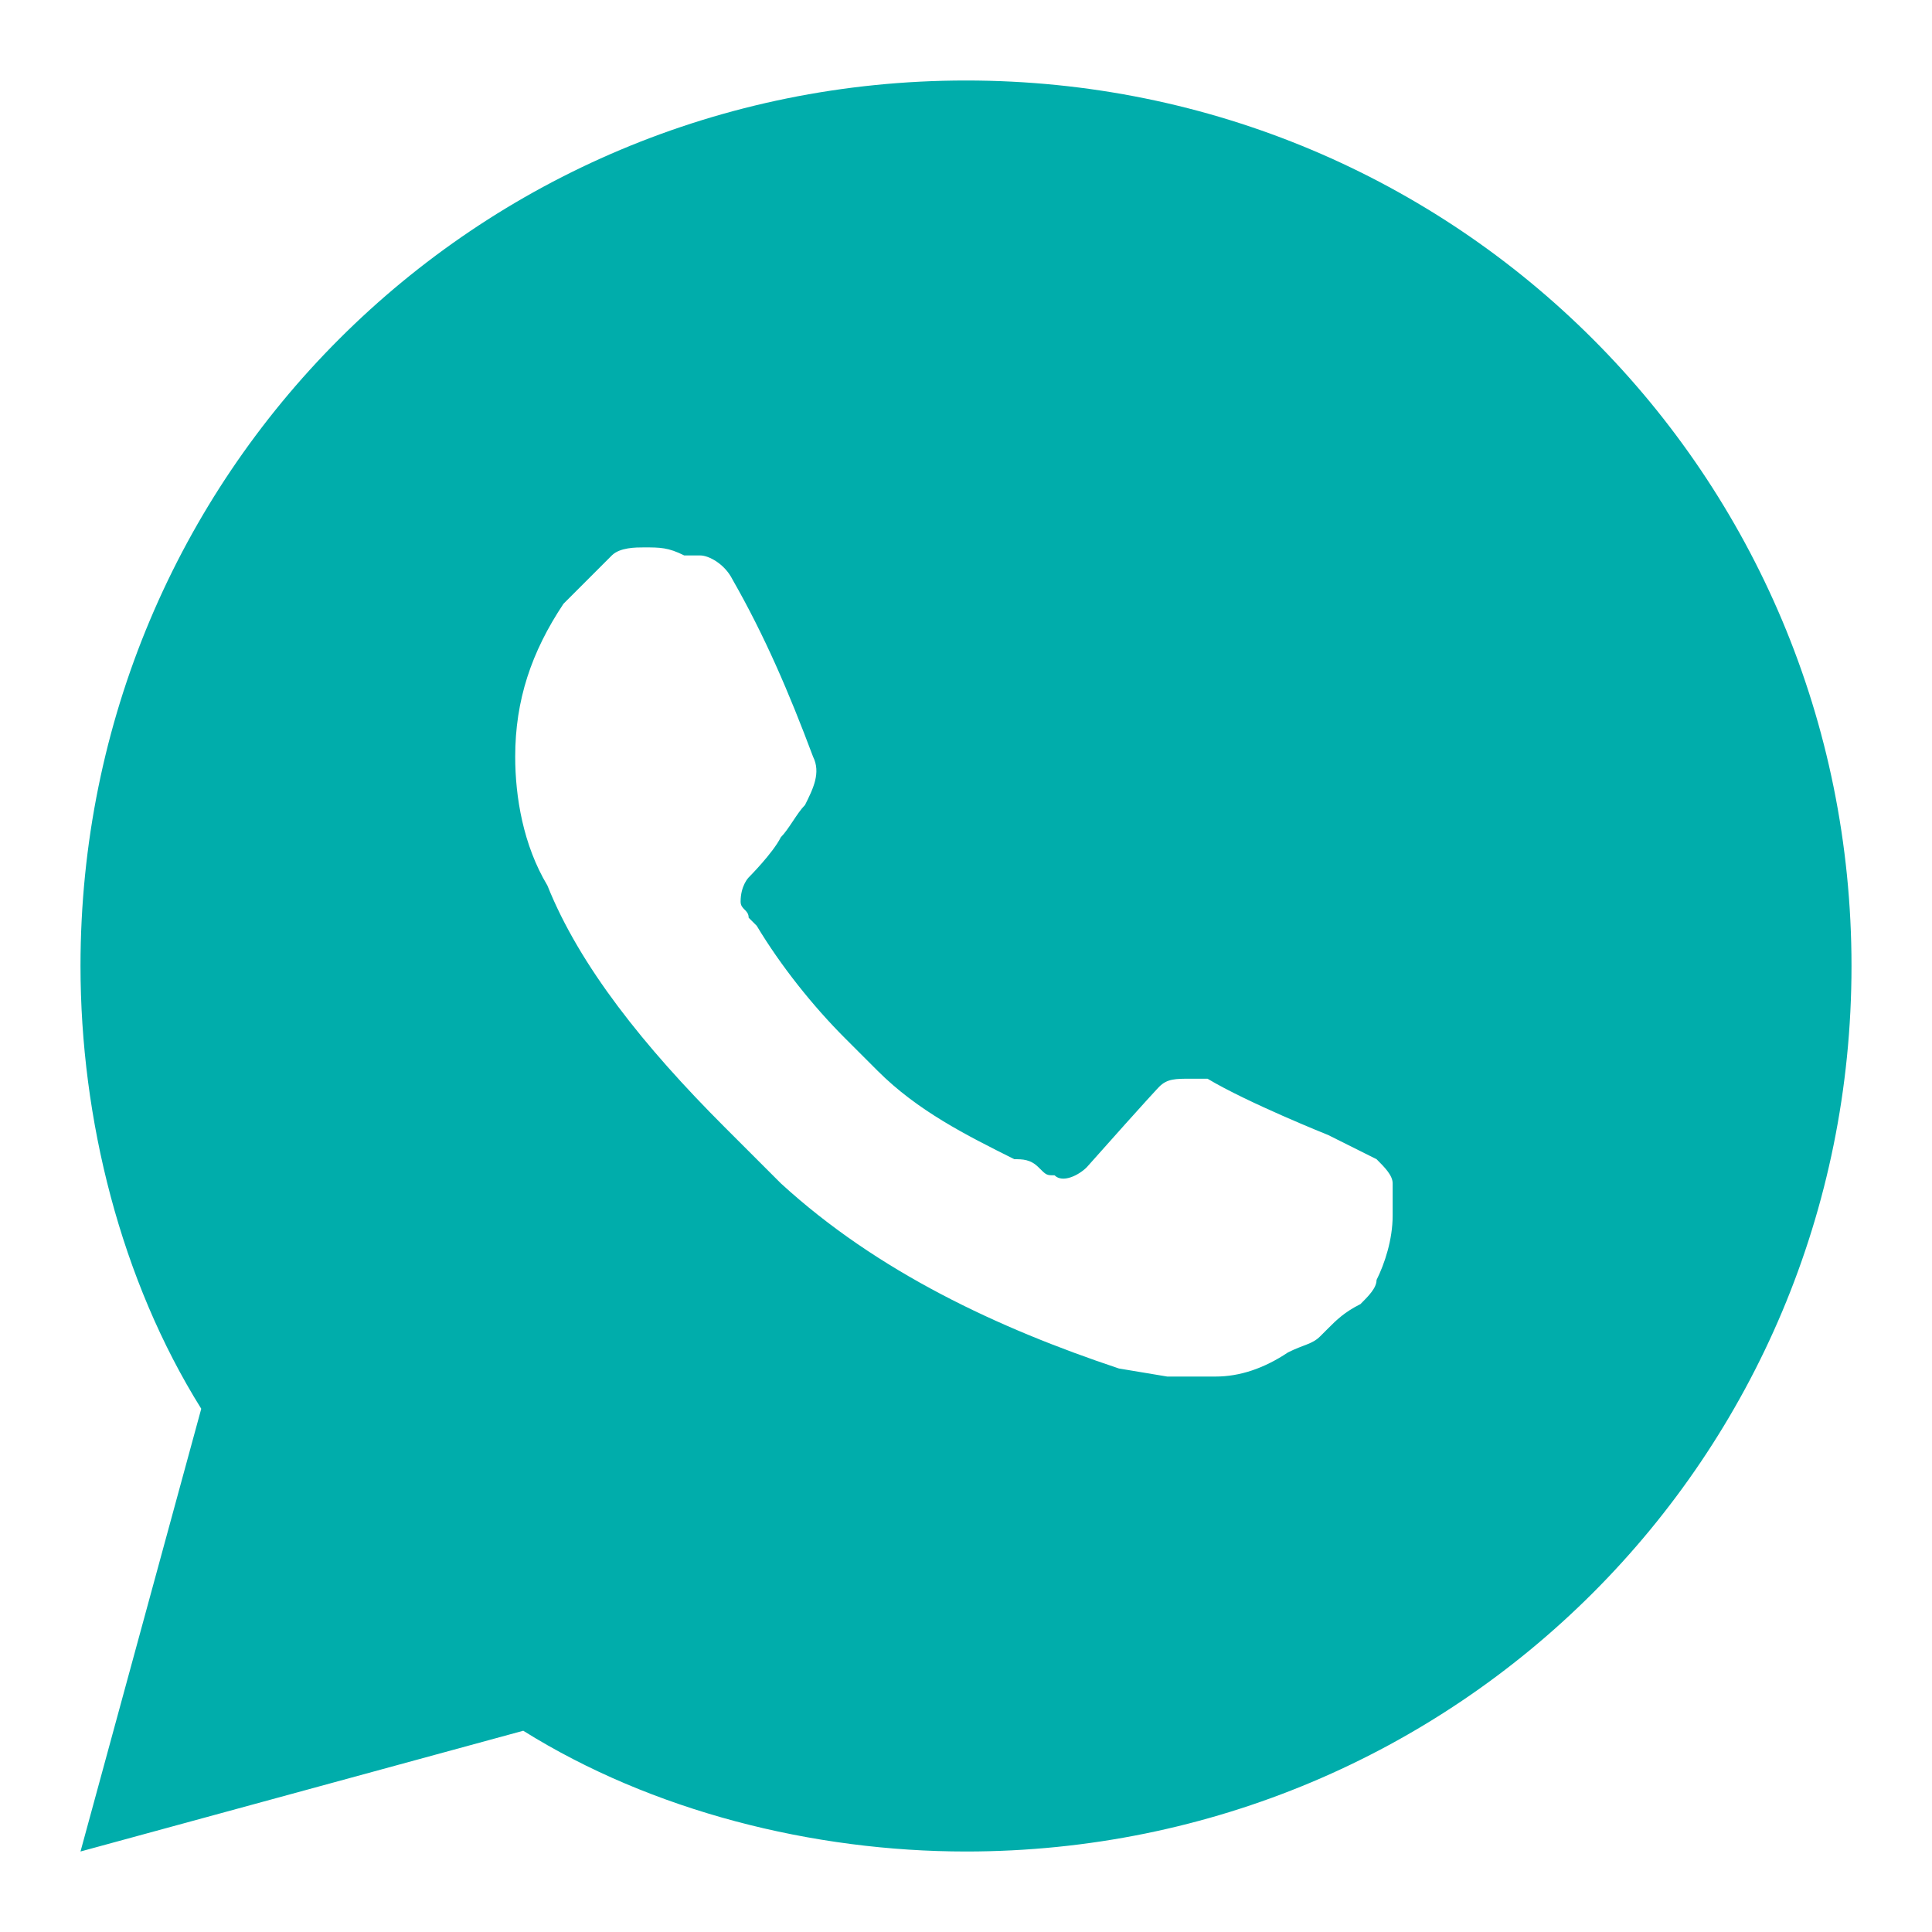 <?xml version="1.0" encoding="utf-8"?>
<!-- Generator: Adobe Illustrator 25.2.0, SVG Export Plug-In . SVG Version: 6.00 Build 0)  -->
<svg version="1.1" id="Layer_1" xmlns="http://www.w3.org/2000/svg" xmlns:xlink="http://www.w3.org/1999/xlink" x="0px" y="0px"
	 viewBox="0 0 24 24" style="enable-background:new 0 0 24 24;" xml:space="preserve">
<style type="text/css">
	.st0{fill:#00ADAB;}
</style>
<path class="st0" d="M1,23l1.5-5.5C1.5,15.9,1,13.9,1,12C1,5.9,5.9,1,12,1s11,4.9,11,11s-4.9,11-11,11c-1.9,0-3.9-0.5-5.5-1.5L1,23z
	 M8,6.8c-0.1,0-0.3,0-0.4,0.1C7.5,7,7.4,7.1,7.3,7.2C7.2,7.3,7.1,7.4,7,7.5C6.6,8.1,6.4,8.7,6.4,9.4c0,0.5,0.1,1.1,0.4,1.6
	c0.4,1,1.2,2,2.2,3c0.2,0.2,0.5,0.5,0.7,0.7c1.2,1.1,2.7,1.8,4.2,2.3l0.6,0.1c0.2,0,0.4,0,0.6,0c0.3,0,0.6-0.1,0.9-0.3
	c0.2-0.1,0.3-0.1,0.4-0.2c0,0,0,0,0.1-0.1c0.1-0.1,0.2-0.2,0.4-0.3c0.1-0.1,0.2-0.2,0.2-0.3c0.1-0.2,0.2-0.5,0.2-0.8
	c0-0.2,0-0.3,0-0.4c0-0.1-0.1-0.2-0.2-0.3l-0.6-0.3c0,0-1-0.4-1.5-0.7c-0.1,0-0.1,0-0.2,0c-0.2,0-0.3,0-0.4,0.1v0c0,0-0.1,0.1-0.9,1
	c-0.1,0.1-0.3,0.2-0.4,0.1c-0.1,0-0.1,0-0.2-0.1c-0.1-0.1-0.2-0.1-0.3-0.1l0,0c-0.6-0.3-1.2-0.6-1.7-1.1c-0.1-0.1-0.3-0.3-0.4-0.4
	c-0.4-0.4-0.8-0.9-1.1-1.4l-0.1-0.1c0-0.1-0.1-0.1-0.1-0.2c0-0.2,0.1-0.3,0.1-0.3s0.3-0.3,0.4-0.5c0.1-0.1,0.2-0.3,0.3-0.4
	c0.1-0.2,0.2-0.4,0.1-0.6c-0.3-0.8-0.6-1.5-1-2.2C9,7,8.8,6.9,8.7,6.9c-0.1,0-0.1,0-0.2,0C8.3,6.8,8.2,6.8,8,6.8L8,6.8z"/>
</svg>
